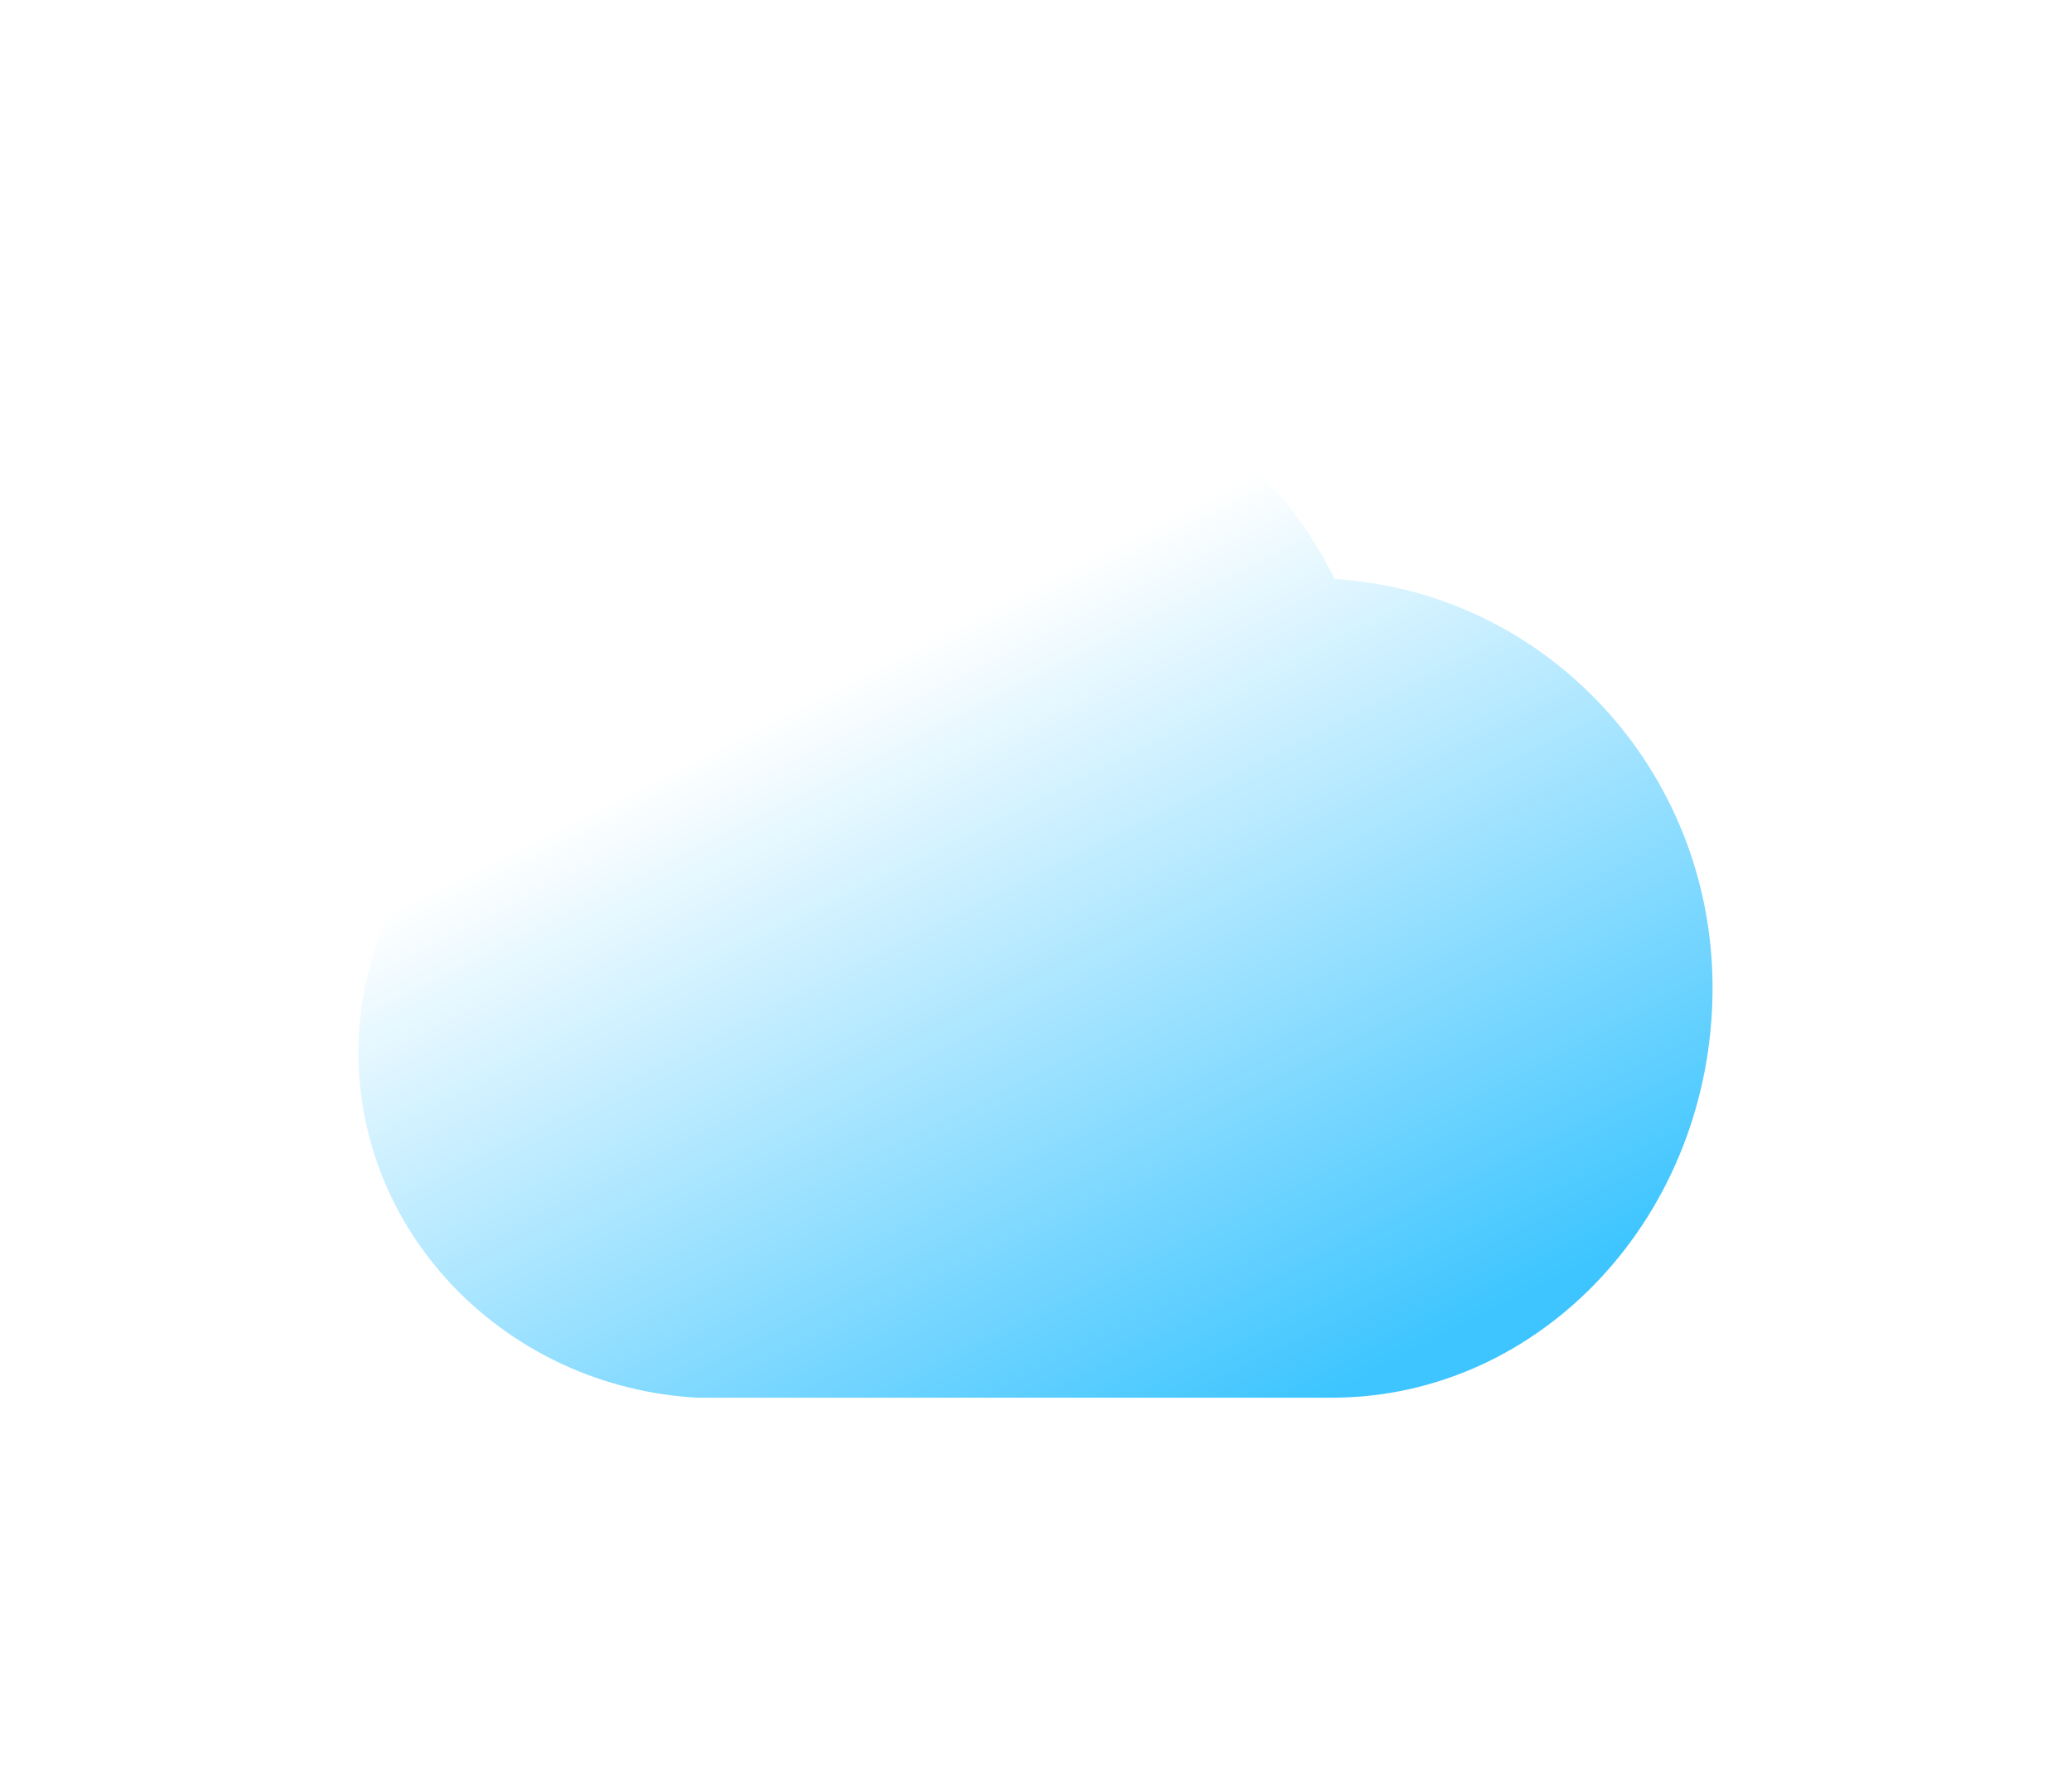 <svg width="52" height="45" viewBox="0 0 52 45" fill="none" xmlns="http://www.w3.org/2000/svg">
<g filter="url(#filter0_di_1_1109)">
<path fill-rule="evenodd" clip-rule="evenodd" d="M33.509 11.538C31.949 8.315 28.702 6.091 24.938 6.091C19.892 6.091 15.768 10.08 15.41 15.132C11.701 16.209 9 19.514 9 23.424C9 28.04 12.761 31.826 17.5 32.091H33.438C38.714 32.091 43 27.484 43 21.799C43 16.322 38.802 11.858 33.509 11.538Z" fill="url(#paint0_linear_1_1109)"/>
</g>
<defs>
<filter id="filter0_di_1_1109" x="0" y="0.091" width="52" height="44" filterUnits="userSpaceOnUse" color-interpolation-filters="sRGB">
<feFlood flood-opacity="0" result="BackgroundImageFix"/>
<feColorMatrix in="SourceAlpha" type="matrix" values="0 0 0 0 0 0 0 0 0 0 0 0 0 0 0 0 0 0 127 0" result="hardAlpha"/>
<feOffset dy="3"/>
<feGaussianBlur stdDeviation="4.5"/>
<feComposite in2="hardAlpha" operator="out"/>
<feColorMatrix type="matrix" values="0 0 0 0 1 0 0 0 0 1 0 0 0 0 1 0 0 0 0.2 0"/>
<feBlend mode="normal" in2="BackgroundImageFix" result="effect1_dropShadow_1_1109"/>
<feBlend mode="normal" in="SourceGraphic" in2="effect1_dropShadow_1_1109" result="shape"/>
<feColorMatrix in="SourceAlpha" type="matrix" values="0 0 0 0 0 0 0 0 0 0 0 0 0 0 0 0 0 0 127 0" result="hardAlpha"/>
<feOffset/>
<feGaussianBlur stdDeviation="1.244"/>
<feComposite in2="hardAlpha" operator="arithmetic" k2="-1" k3="1"/>
<feColorMatrix type="matrix" values="0 0 0 0 1 0 0 0 0 1 0 0 0 0 1 0 0 0 1 0"/>
<feBlend mode="normal" in2="shape" result="effect2_innerShadow_1_1109"/>
</filter>
<linearGradient id="paint0_linear_1_1109" x1="19.462" y1="14.931" x2="29.175" y2="34.124" gradientUnits="userSpaceOnUse">
<stop stop-color="white"/>
<stop offset="1" stop-color="#3EC5FF"/>
</linearGradient>
</defs>
</svg>
